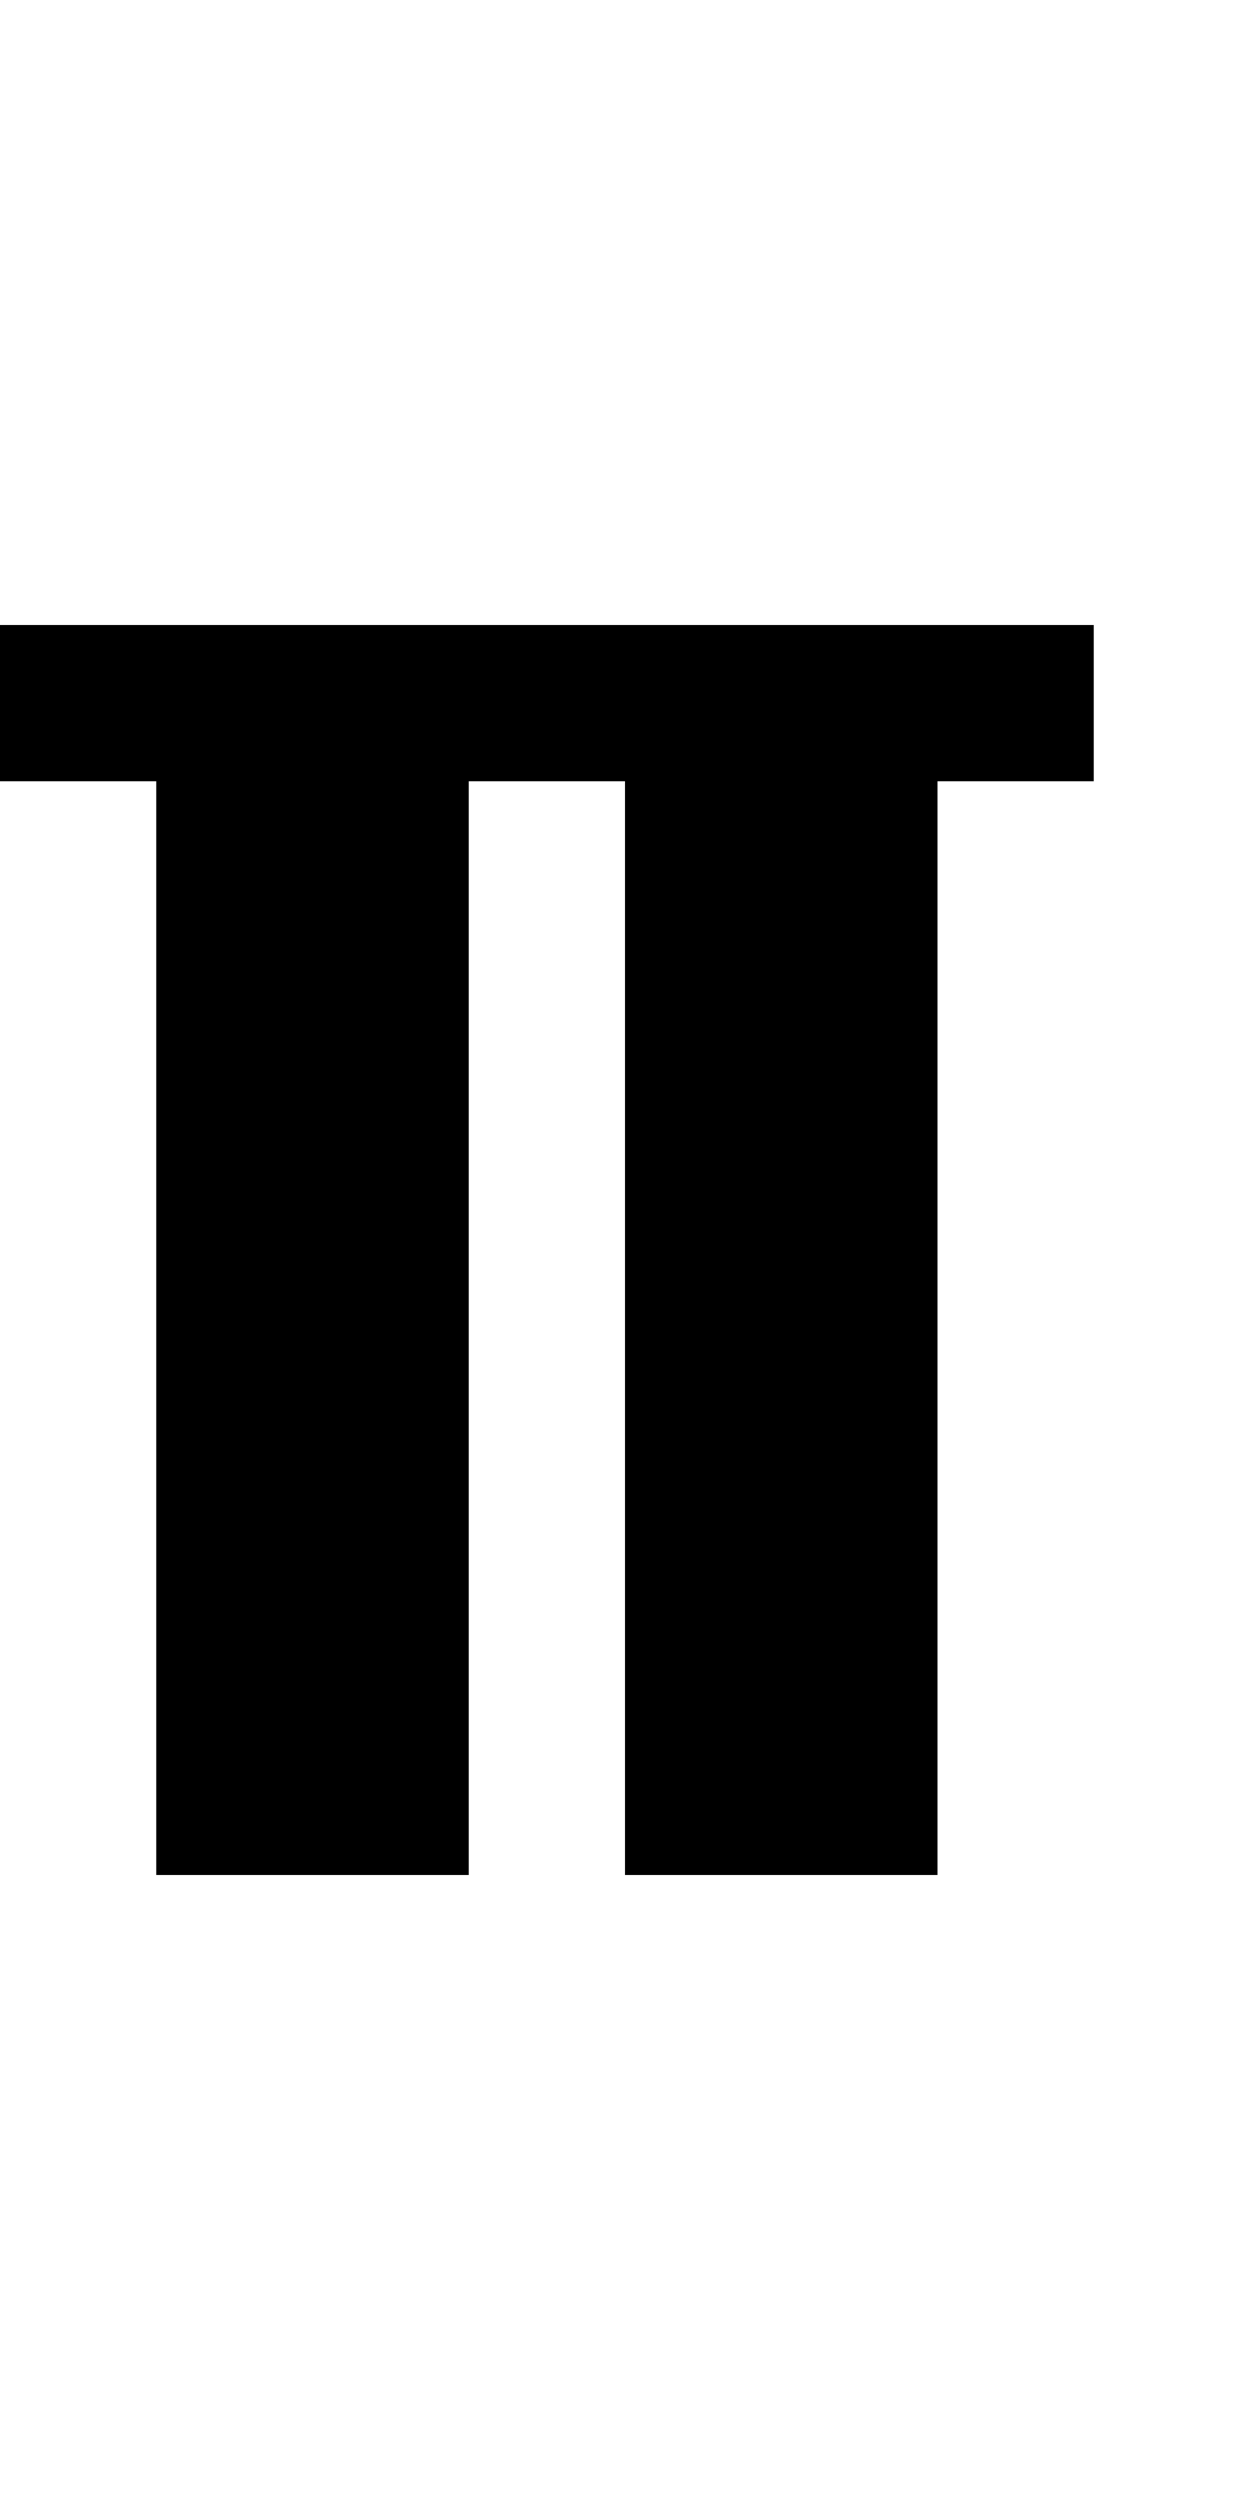 <?xml version="1.0" standalone="no"?>
<!DOCTYPE svg PUBLIC "-//W3C//DTD SVG 20010904//EN"
 "http://www.w3.org/TR/2001/REC-SVG-20010904/DTD/svg10.dtd">
<svg version="1.0" xmlns="http://www.w3.org/2000/svg"
 width="32pt" height="64pt" viewBox="0 0 32 64"
 preserveAspectRatio="xMidYMid meet">
<g transform="translate(0,64) scale(1,-1)"
fill="#000000" stroke="none">
<path d="M0 46 l0 -2 2 0 2 0 0 -14 0 -14 4 0 4 0 0 14 0 14 2 0 2 0 0 -14 0
-14 4 0 4 0 0 14 0 14 2 0 2 0 0 2 0 2 -14 0 -14 0 0 -2z"/>
</g>
</svg>
